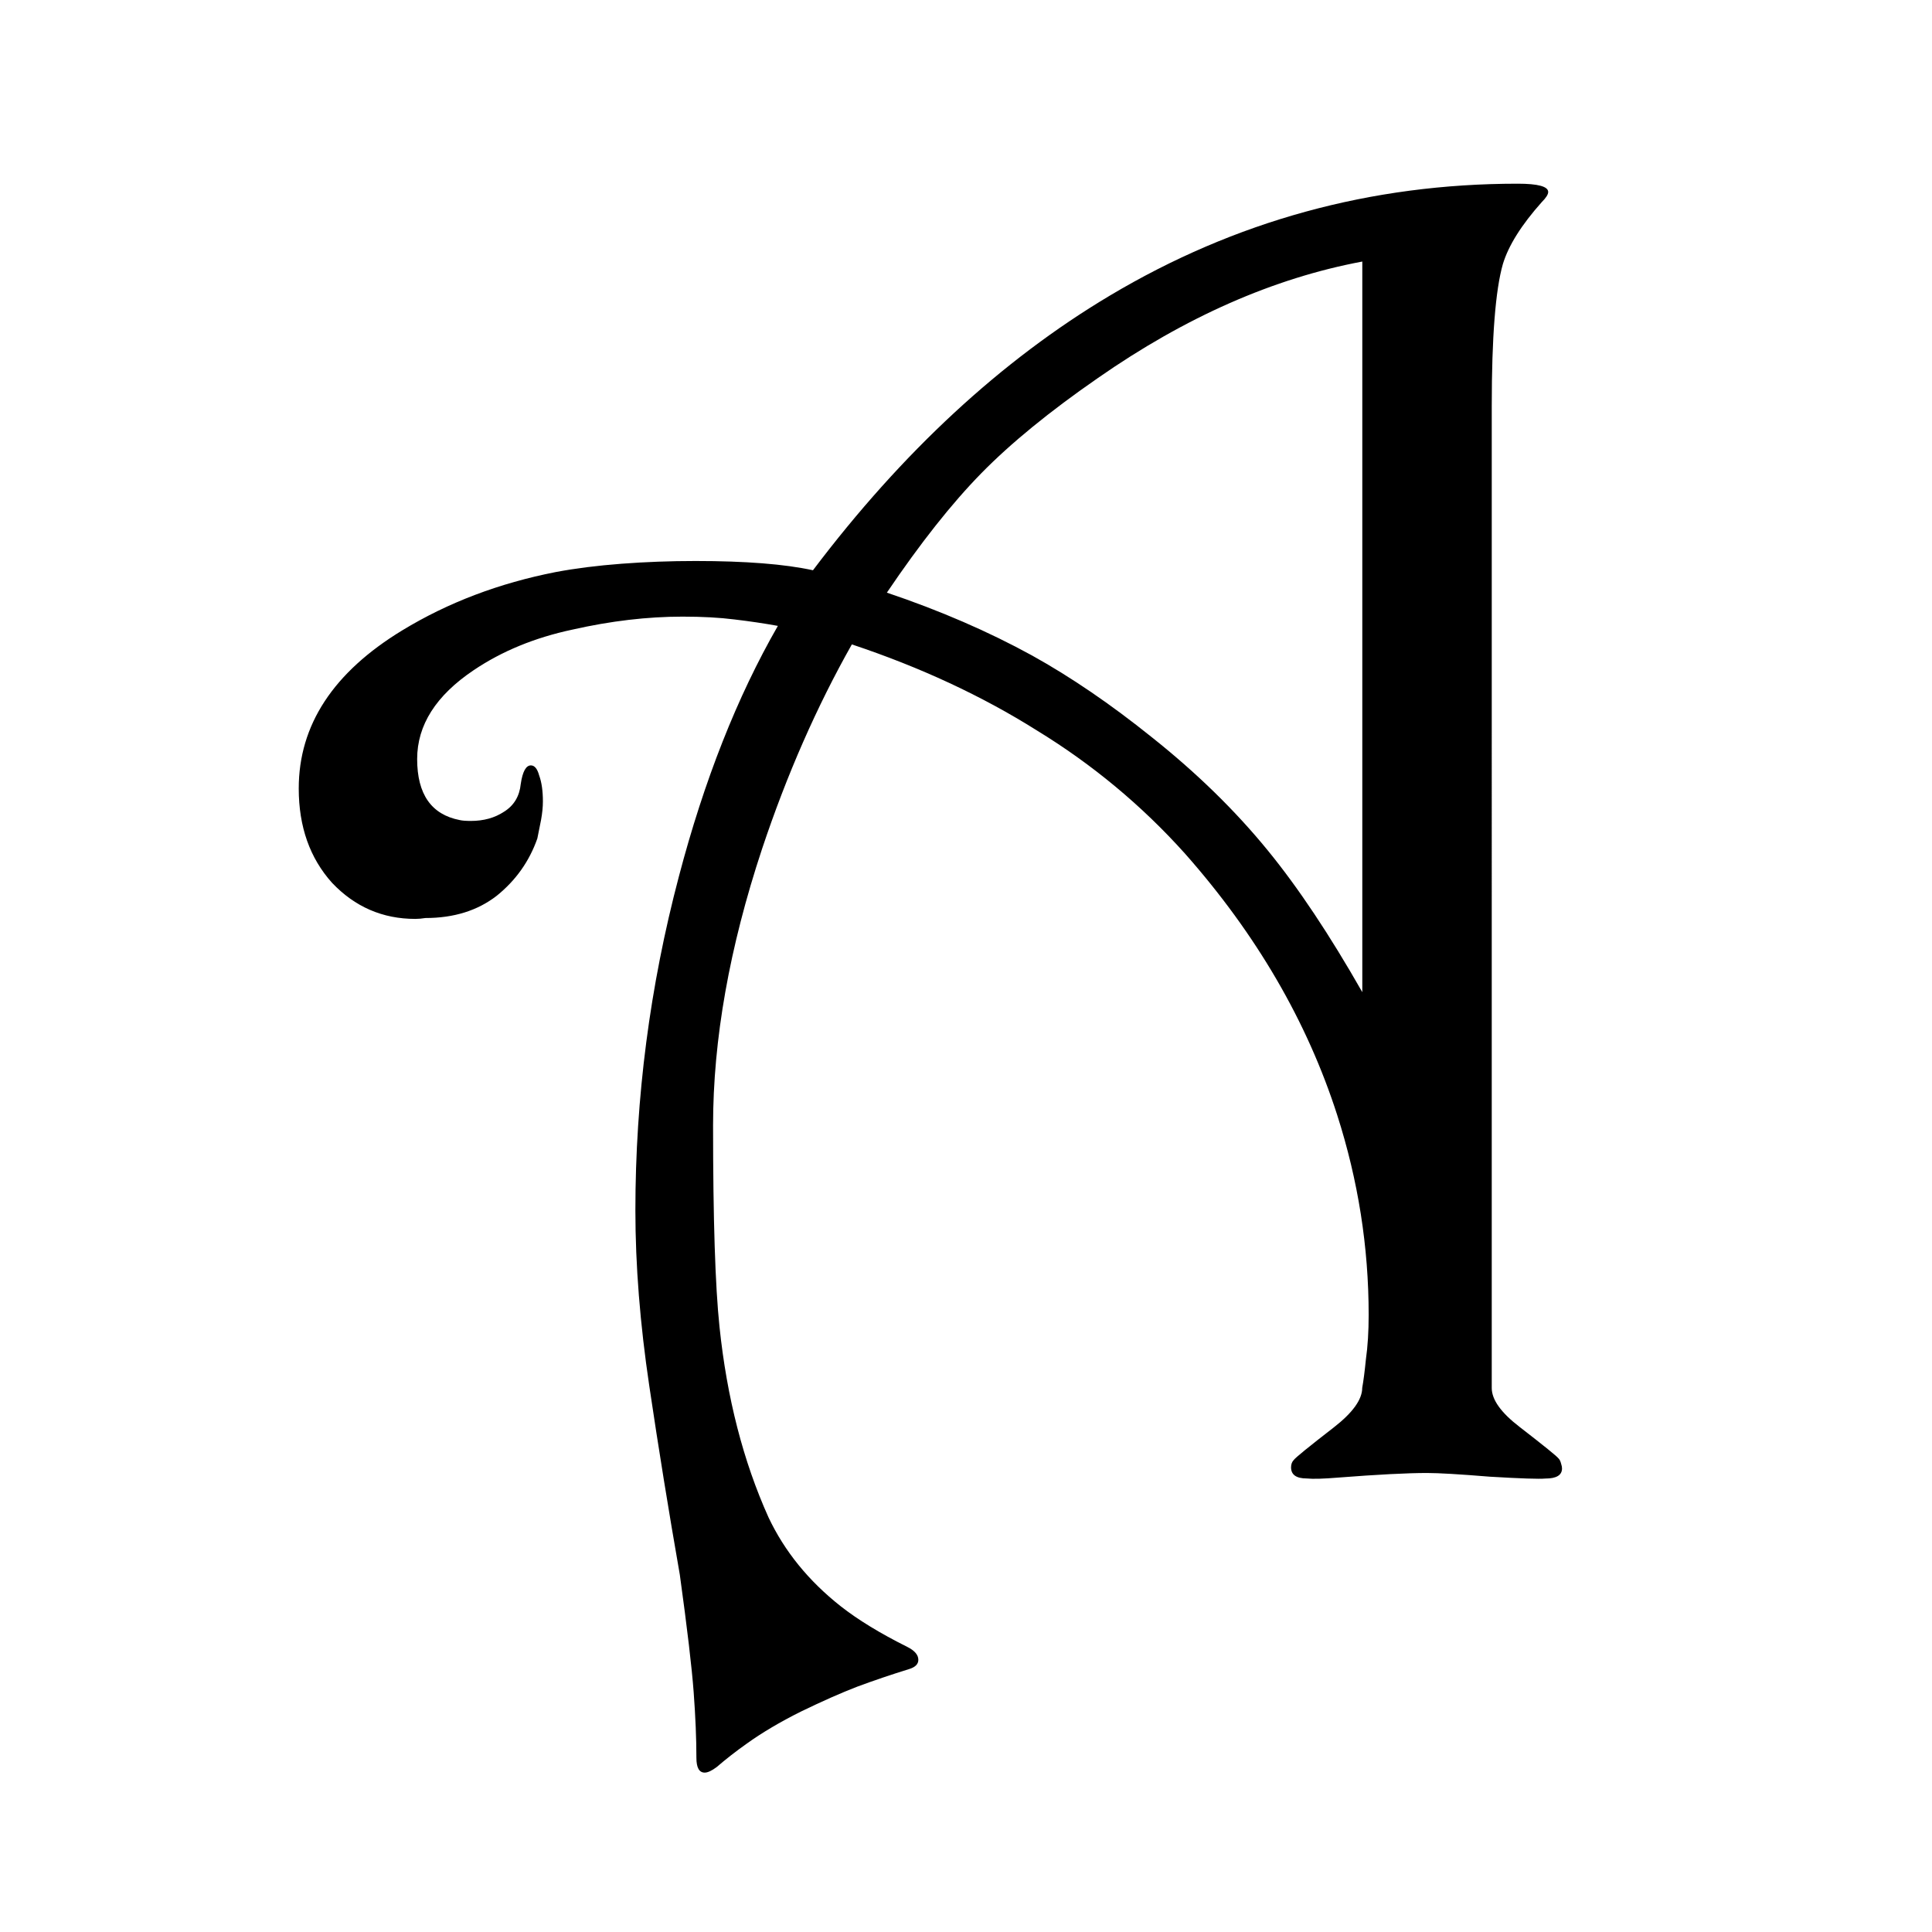 <svg xmlns="http://www.w3.org/2000/svg" viewBox="0 0 24 24" version="1.1" id="svg1"><defs id="defs1" /><path style="font-size:23.529px;font-family:Harrington;-inkscape-font-specification:Harrington;stroke-width:1.961" d="m 19.359,18.115 q 0.023,0.023 0.034,0.069 0.011,0.034 0.011,0.057 0,0.126 -0.207,0.126 -0.115,0.011 -0.689,-0.023 -0.563,-0.046 -0.781,-0.046 -0.368,0 -1.103,0.057 -0.276,0.023 -0.391,0.011 -0.195,0 -0.195,-0.138 0,-0.057 0.034,-0.092 0.034,-0.046 0.494,-0.402 0.356,-0.276 0.356,-0.494 0.023,-0.126 0.046,-0.356 0.034,-0.241 0.034,-0.551 0,-1.264 -0.391,-2.482 Q 16.05,12.106 14.718,10.601 13.913,9.705 12.879,9.073 11.857,8.43 10.582,8.005 9.927,9.165 9.467,10.544 8.858,12.382 8.858,13.979 q 0,1.746 0.08,2.504 0.138,1.321 0.609,2.367 0.299,0.632 0.896,1.103 0.322,0.253 0.827,0.505 0.138,0.069 0.138,0.161 0,0.08 -0.115,0.115 -0.333,0.103 -0.643,0.218 -0.299,0.115 -0.701,0.31 -0.391,0.195 -0.678,0.402 -0.195,0.138 -0.368,0.287 -0.092,0.069 -0.149,0.069 -0.103,0 -0.103,-0.184 0,-0.356 -0.034,-0.816 Q 8.583,20.562 8.445,19.562 8.238,18.379 8.066,17.219 7.893,16.058 7.893,15.036 q 0,-2.102 0.54,-4.147 Q 8.904,9.096 9.663,7.775 9.41,7.729 9.123,7.695 8.847,7.66 8.479,7.66 q -0.655,0 -1.367,0.161 -0.701,0.149 -1.229,0.505 -0.701,0.471 -0.701,1.103 0,0.655 0.528,0.758 0.046,0.011 0.138,0.011 0.241,0 0.414,-0.115 0.184,-0.115 0.207,-0.345 0.034,-0.23 0.126,-0.23 0.069,0 0.103,0.126 0.046,0.126 0.046,0.322 0,0.103 -0.023,0.23 -0.023,0.115 -0.046,0.23 -0.149,0.425 -0.505,0.712 -0.356,0.276 -0.885,0.276 -0.069,0.011 -0.126,0.011 -0.609,0 -1.034,-0.448 -0.414,-0.46 -0.414,-1.172 0,-1.183 1.287,-1.965 0.85,-0.517 1.907,-0.724 0.368,-0.069 0.816,-0.103 0.448,-0.034 0.919,-0.034 0.931,0 1.459,0.115 1.666,-2.206 3.688,-3.412 2.332,-1.39 5.066,-1.39 0.379,0 0.379,0.103 0,0.046 -0.08,0.126 -0.379,0.425 -0.483,0.77 -0.138,0.483 -0.138,1.758 V 17.242 q 0,0.218 0.345,0.483 0.46,0.356 0.483,0.391 z M 16.923,12.325 V 3.249 q -1.654,0.31 -3.286,1.448 -0.896,0.62 -1.448,1.183 -0.551,0.563 -1.172,1.482 0.988,0.333 1.804,0.781 0.724,0.402 1.482,1.011 0.839,0.666 1.448,1.413 0.563,0.689 1.172,1.758 z" id="text1" aria-label="A" /></svg>